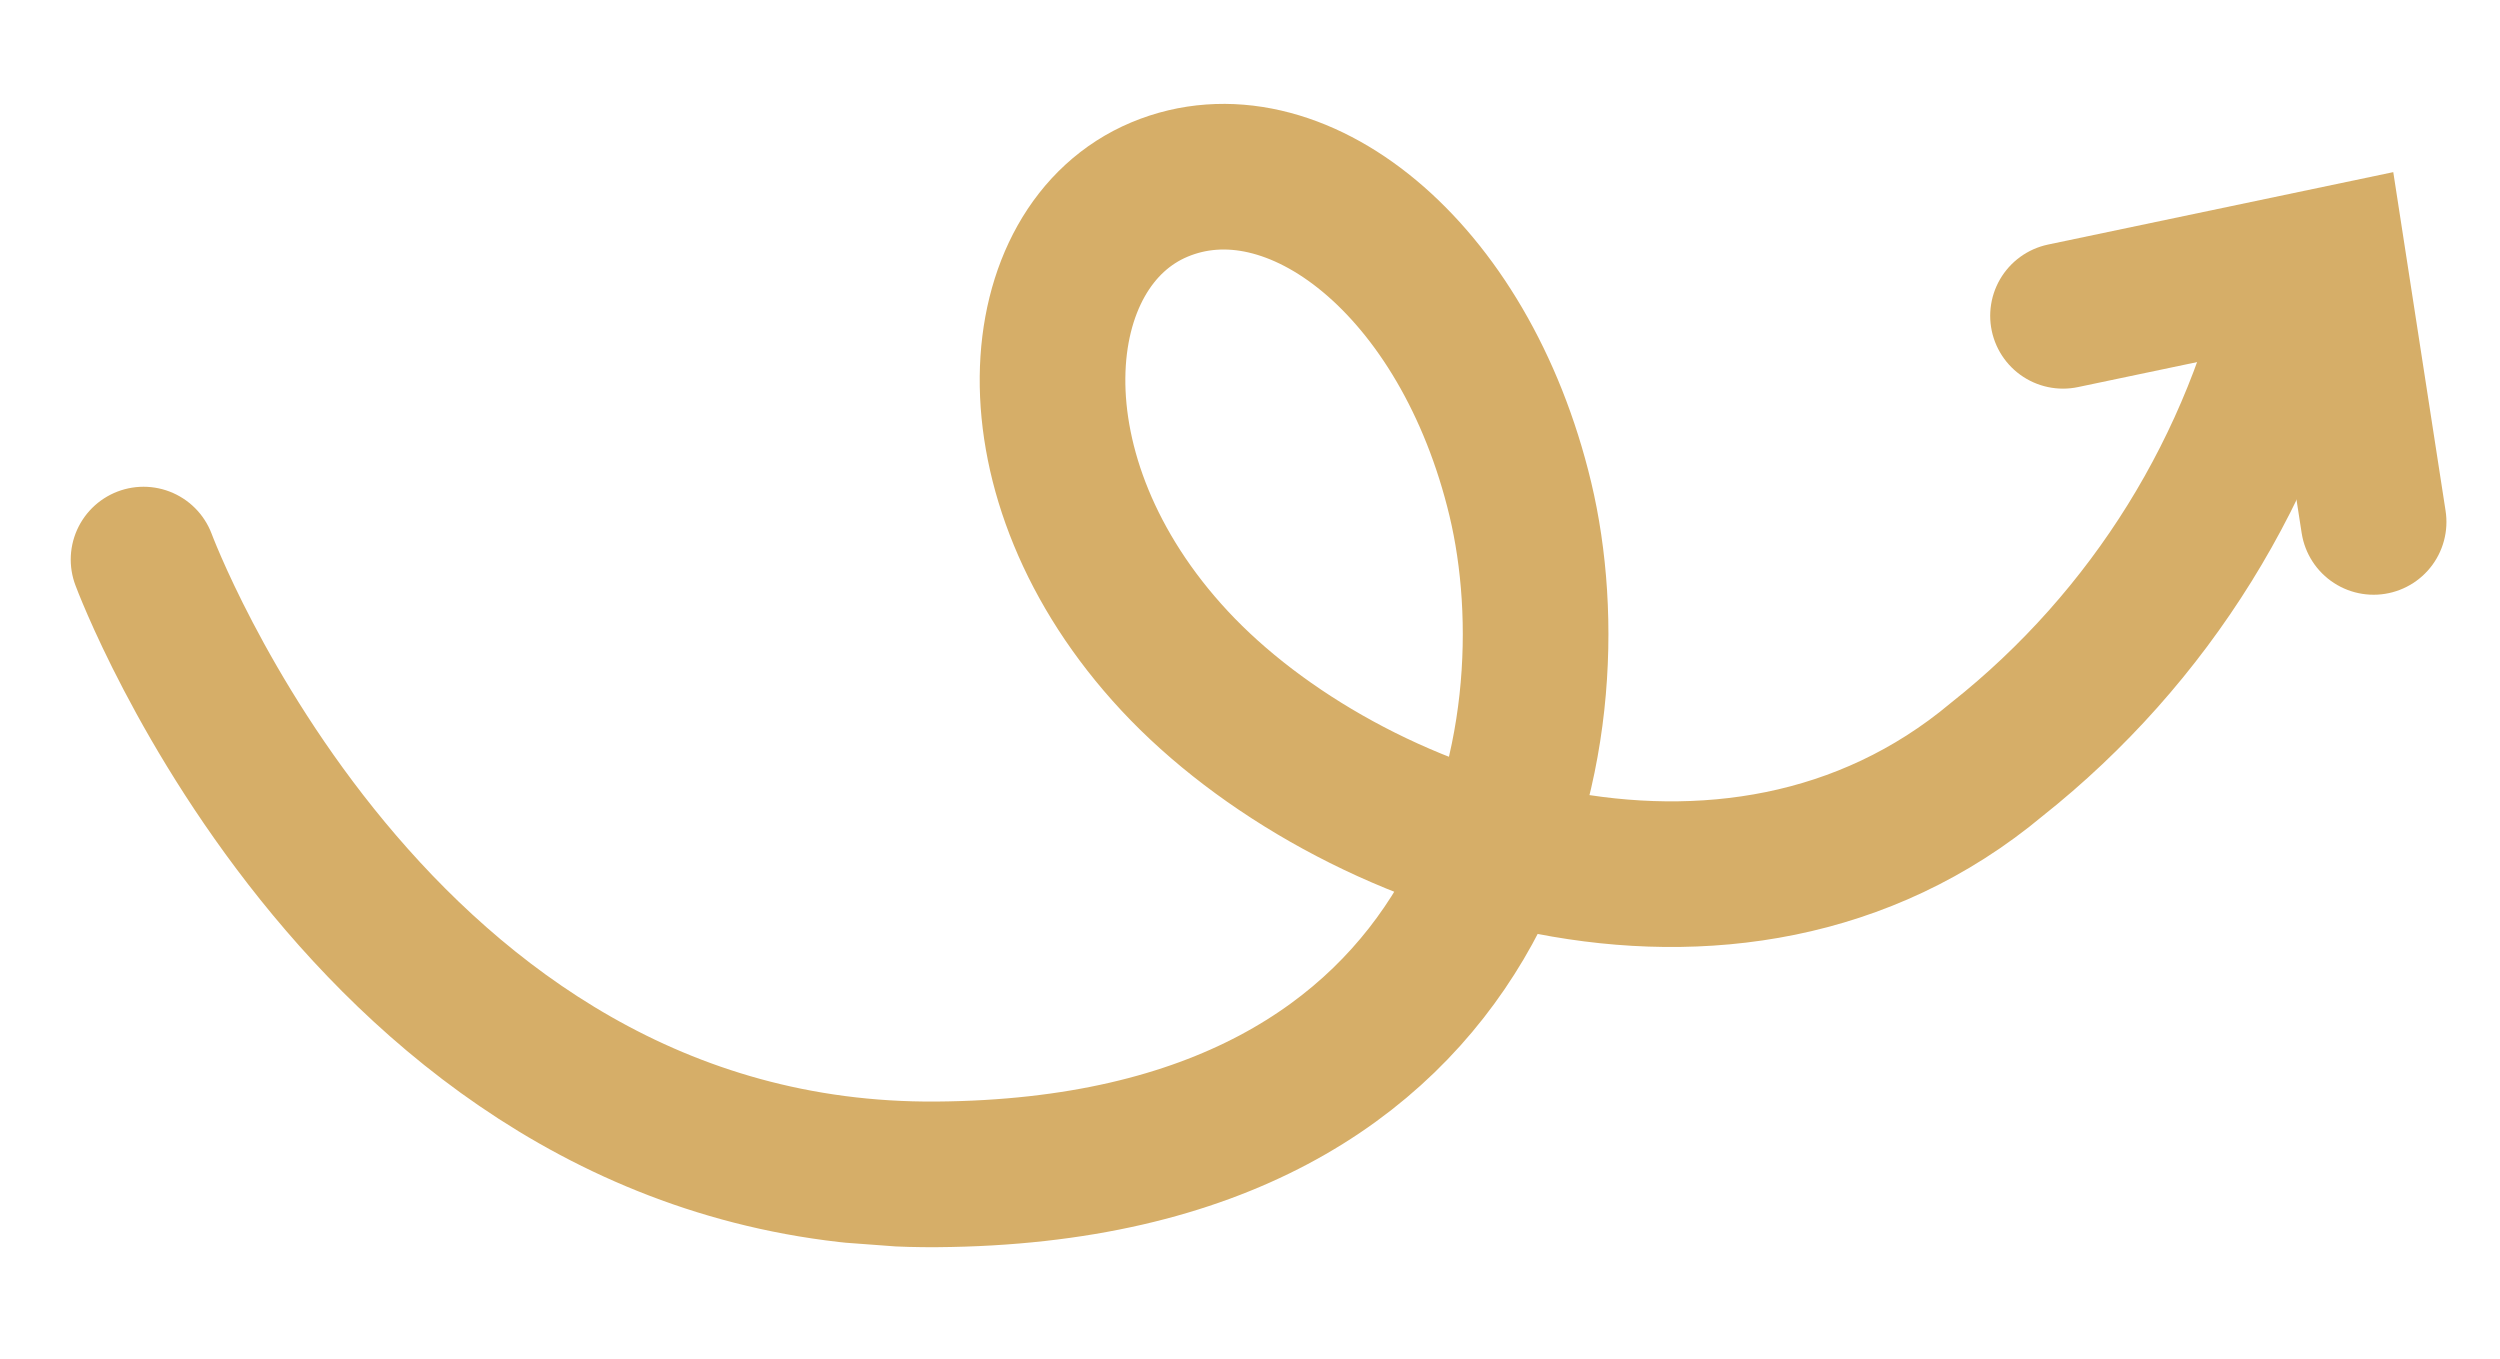 <svg width="103" height="56" viewBox="0 0 103 56" fill="none" xmlns="http://www.w3.org/2000/svg">
<g clip-path="url(#clip0_1138_2680)">
<path d="M5.914 23.054C5.914 23.054 15.381 48.563 38.601 48.384C61.82 48.205 64.931 30.153 62.639 20.566C60.346 10.979 53.304 5.495 47.774 7.807C42.243 10.12 41.34 19.644 48.394 27.226C55.447 34.807 71.339 40.422 82.271 31.286C88.599 26.269 92.984 19.206 94.674 11.31" stroke="#D6AE68" stroke-width="6" stroke-linecap="round"/>
<path d="M84.996 13.012L96.121 10.678L97.793 21.503" stroke="#D6AE68" stroke-width="6" stroke-linecap="round"/>
</g>
<defs>
<clipPath id="clip0_1138_2680">
<rect width="48.762" height="99.102" fill="white" transform="matrix(-0.074 0.997 0.997 0.074 3.631 0)"/>
</clipPath>
</defs>
</svg>
